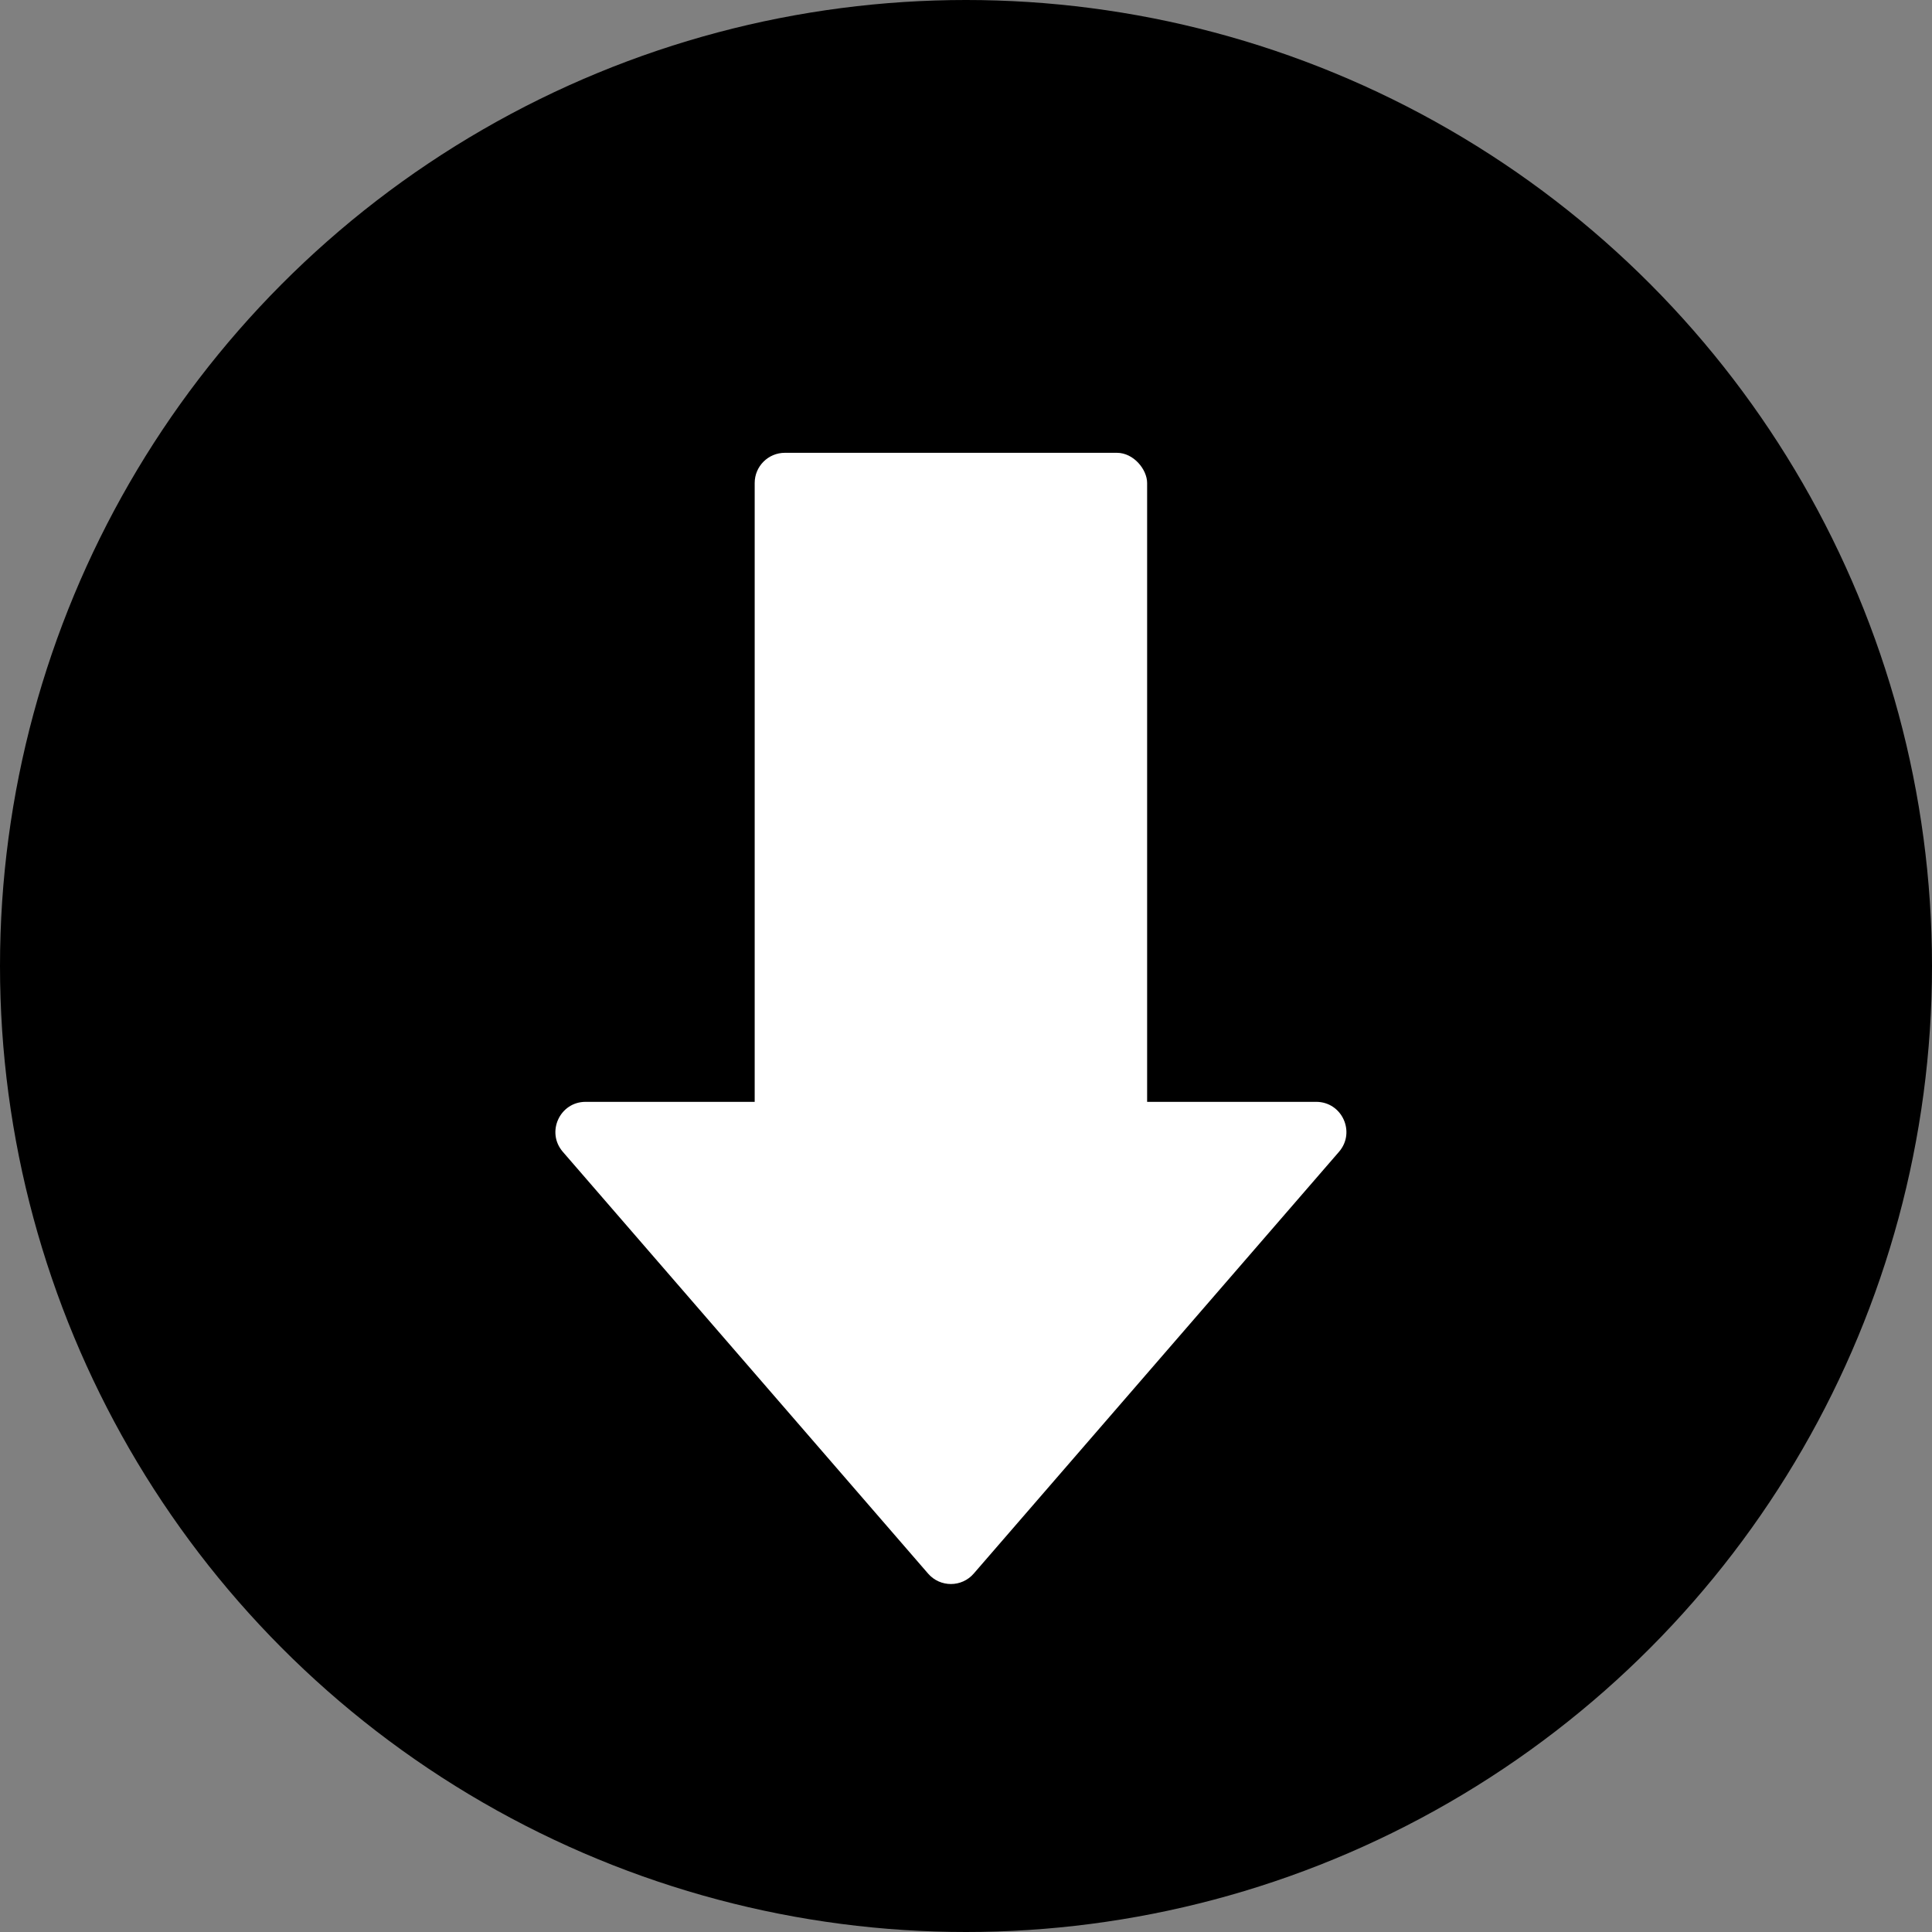 <svg width="64" height="64" viewBox="0 0 64 64" fill="none" xmlns="http://www.w3.org/2000/svg">
<rect x="0" y="0" width="64" height="64" fill="#808080" stroke="none"/>
<circle cx="32" cy="32" r="32" fill="url(#paint0_linear_703_18065)" style=""/>
<path d="M32.256 52.127C31.857 52.588 31.143 52.588 30.744 52.127L18.644 38.155C18.083 37.507 18.543 36.5 19.399 36.5L43.6 36.5C44.457 36.5 44.917 37.507 44.356 38.155L32.256 52.127Z" fill="white" style="fill:white;fill-opacity:1;"/>
<rect x="25" y="15" width="13" height="23" rx="1" fill="white" style="fill:white;fill-opacity:1;"/>
<defs>
<linearGradient id="paint0_linear_703_18065" x1="5" y1="6.5" x2="62" y2="65.5" gradientUnits="userSpaceOnUse">
<stop stop-color="#32BDEF" style="stop-color:#32BDEF;stop-color:color(display-p3 0.196 0.741 0.937);stop-opacity:1;"/>
<stop offset="1" stop-color="#0E89DA" style="stop-color:#0E89DA;stop-color:color(display-p3 0.055 0.536 0.854);stop-opacity:1;"/>
</linearGradient>
</defs>
</svg>
